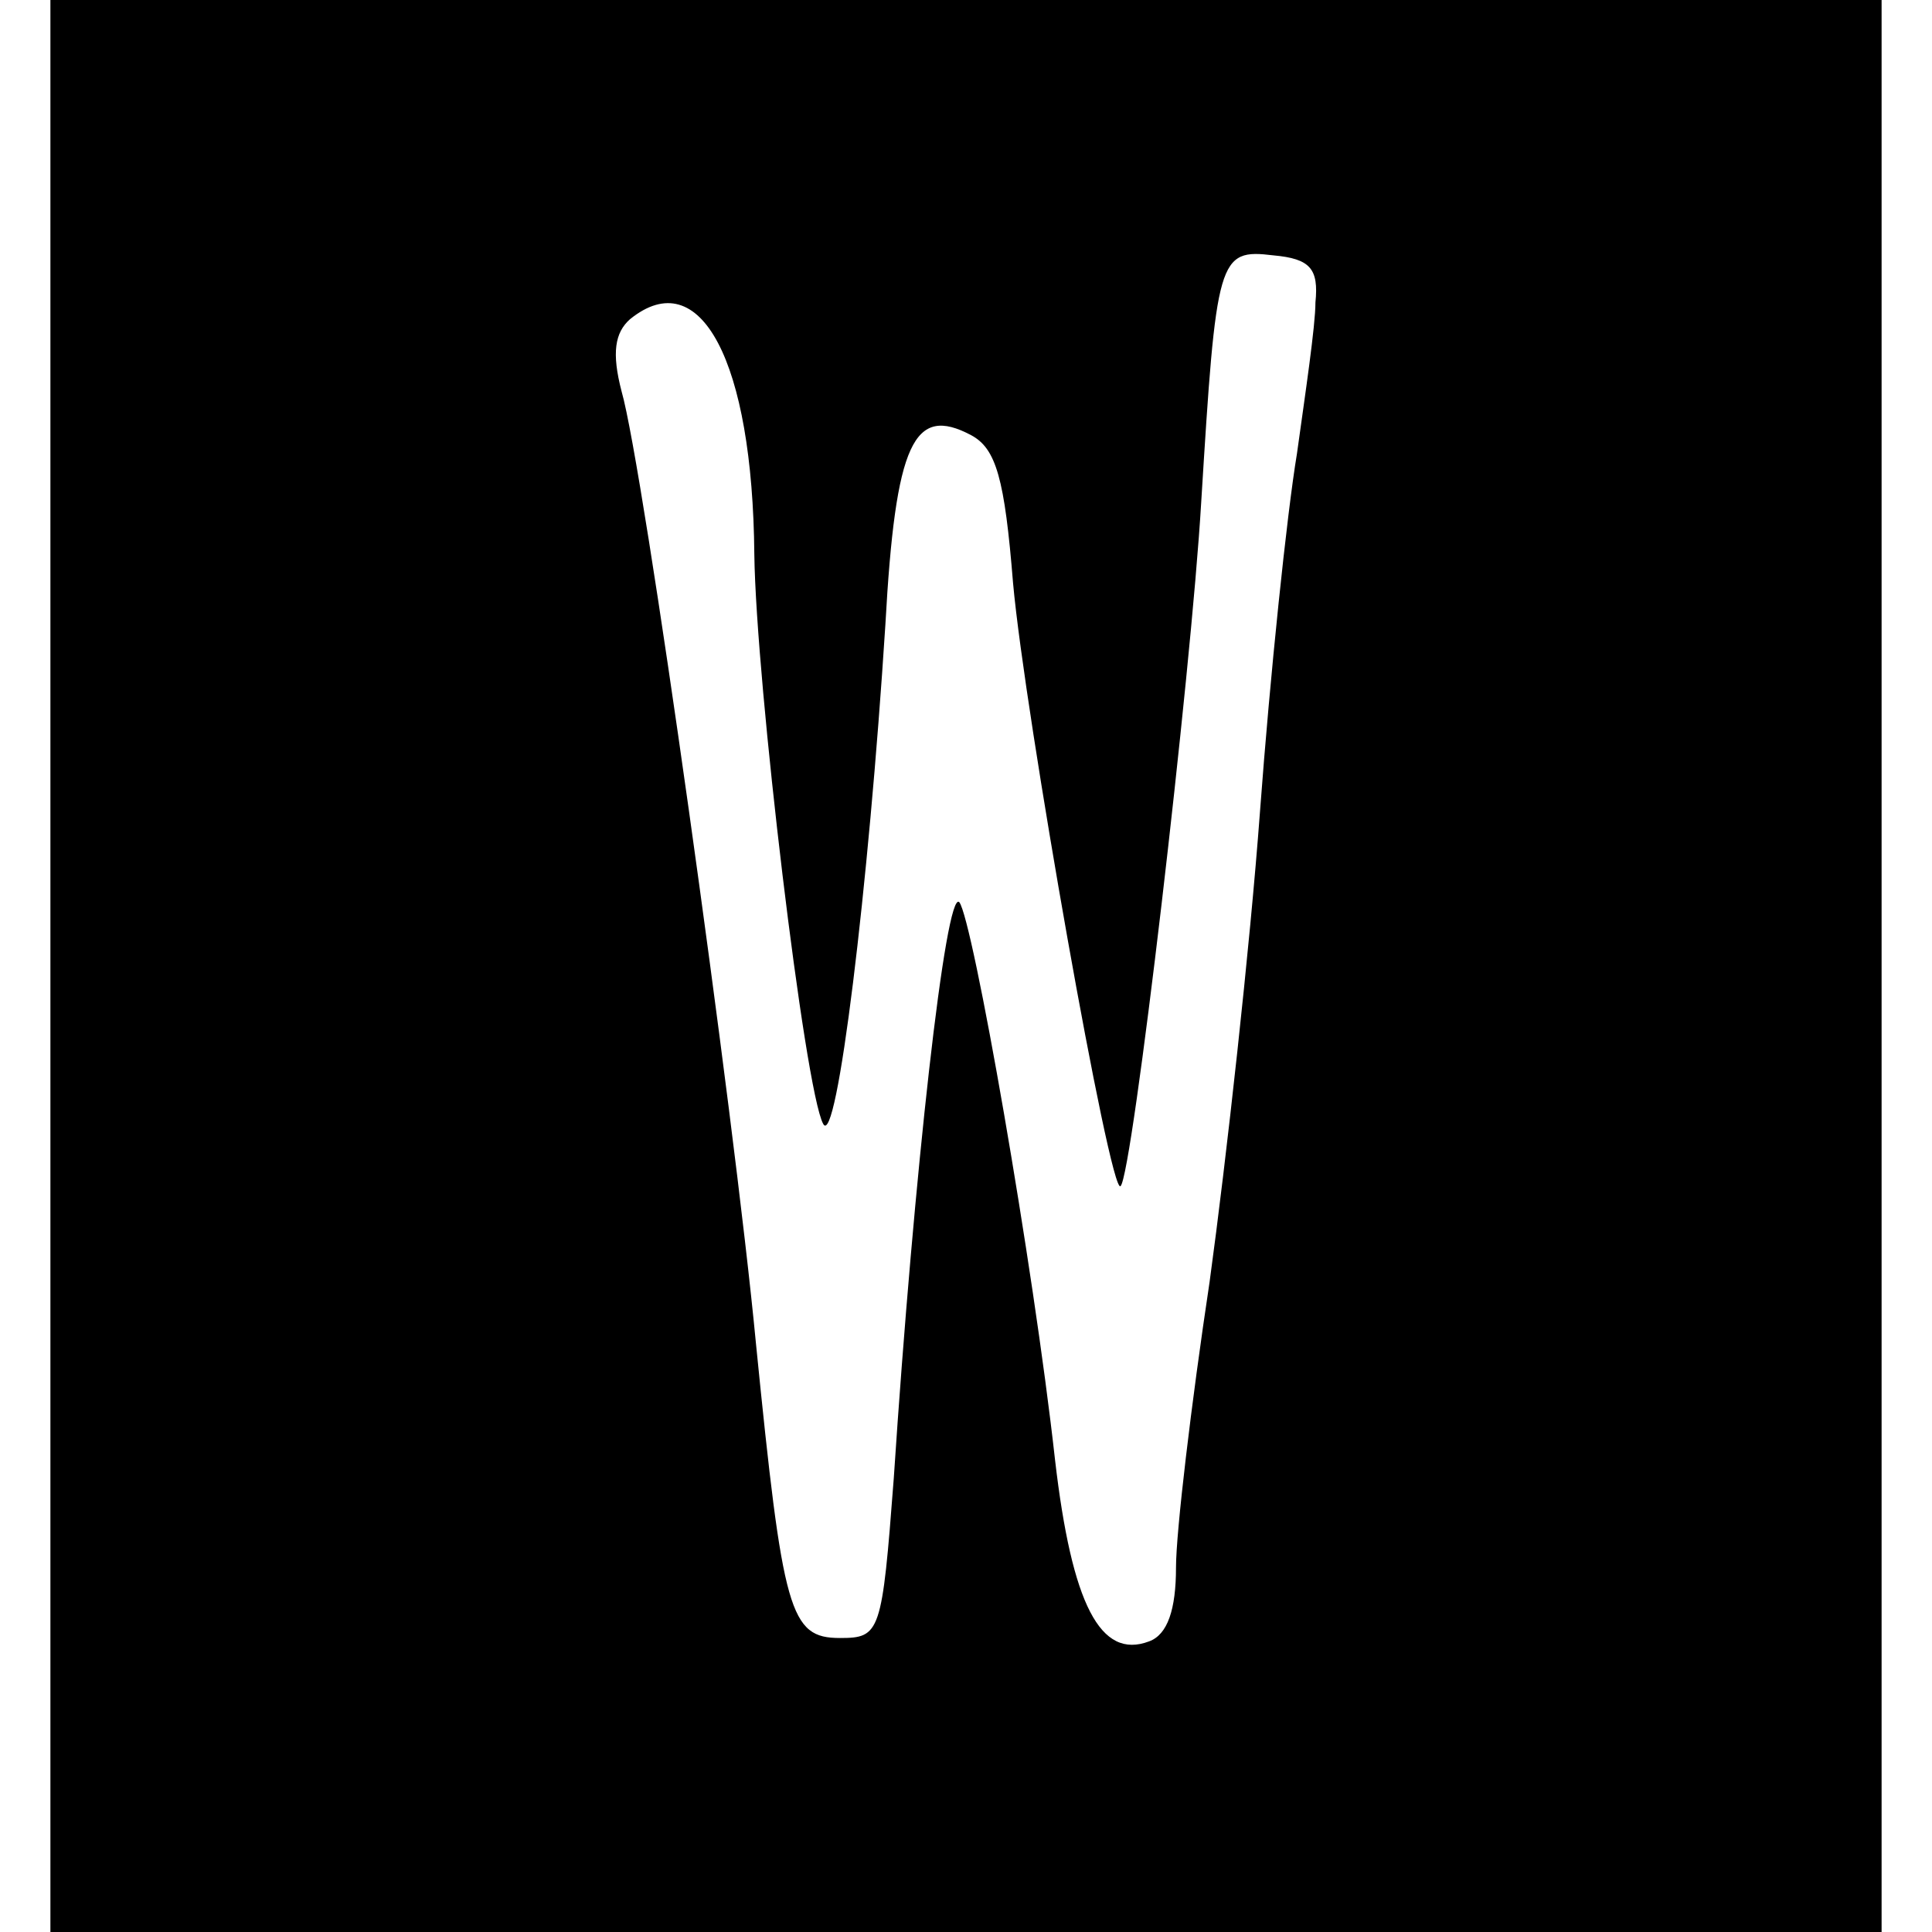 <?xml version="1.0" standalone="no"?>
<!DOCTYPE svg PUBLIC "-//W3C//DTD SVG 20010904//EN"
 "http://www.w3.org/TR/2001/REC-SVG-20010904/DTD/svg10.dtd">
<svg version="1.0" xmlns="http://www.w3.org/2000/svg"
 width="115pt" height="115pt" viewBox="0 0 115 115"
 preserveAspectRatio="xMidYMid meet">
<g transform="translate(0,115) scale(0.1,-0.1)"
fill="#000000" stroke="none">
<path d="M30 575 l0 -575 545 0 545 0 0 575 0 575 -545 0 -545 0 0 -575z m753
395 c0 -14 -6 -54 -11 -90 -6 -36 -16 -132 -22 -213 -6 -81 -20 -207 -30 -280
-11 -73 -20 -149 -20 -170 0 -25 -5 -40 -16 -44 -29 -11 -46 22 -56 108 -13
117 -49 322 -57 332 -8 8 -27 -161 -39 -343 -7 -92 -8 -95 -32 -95 -30 0 -34
15 -50 175 -13 137 -67 522 -80 567 -6 23 -4 35 5 43 42 34 73 -25 74 -140 1
-76 30 -319 41 -339 8 -15 27 140 37 297 6 109 17 131 51 113 15 -8 20 -26 25
-88 7 -78 58 -366 64 -359 7 6 42 305 48 407 9 146 10 151 43 147 22 -2 27 -8
25 -28z"/>
</g>
</svg>

